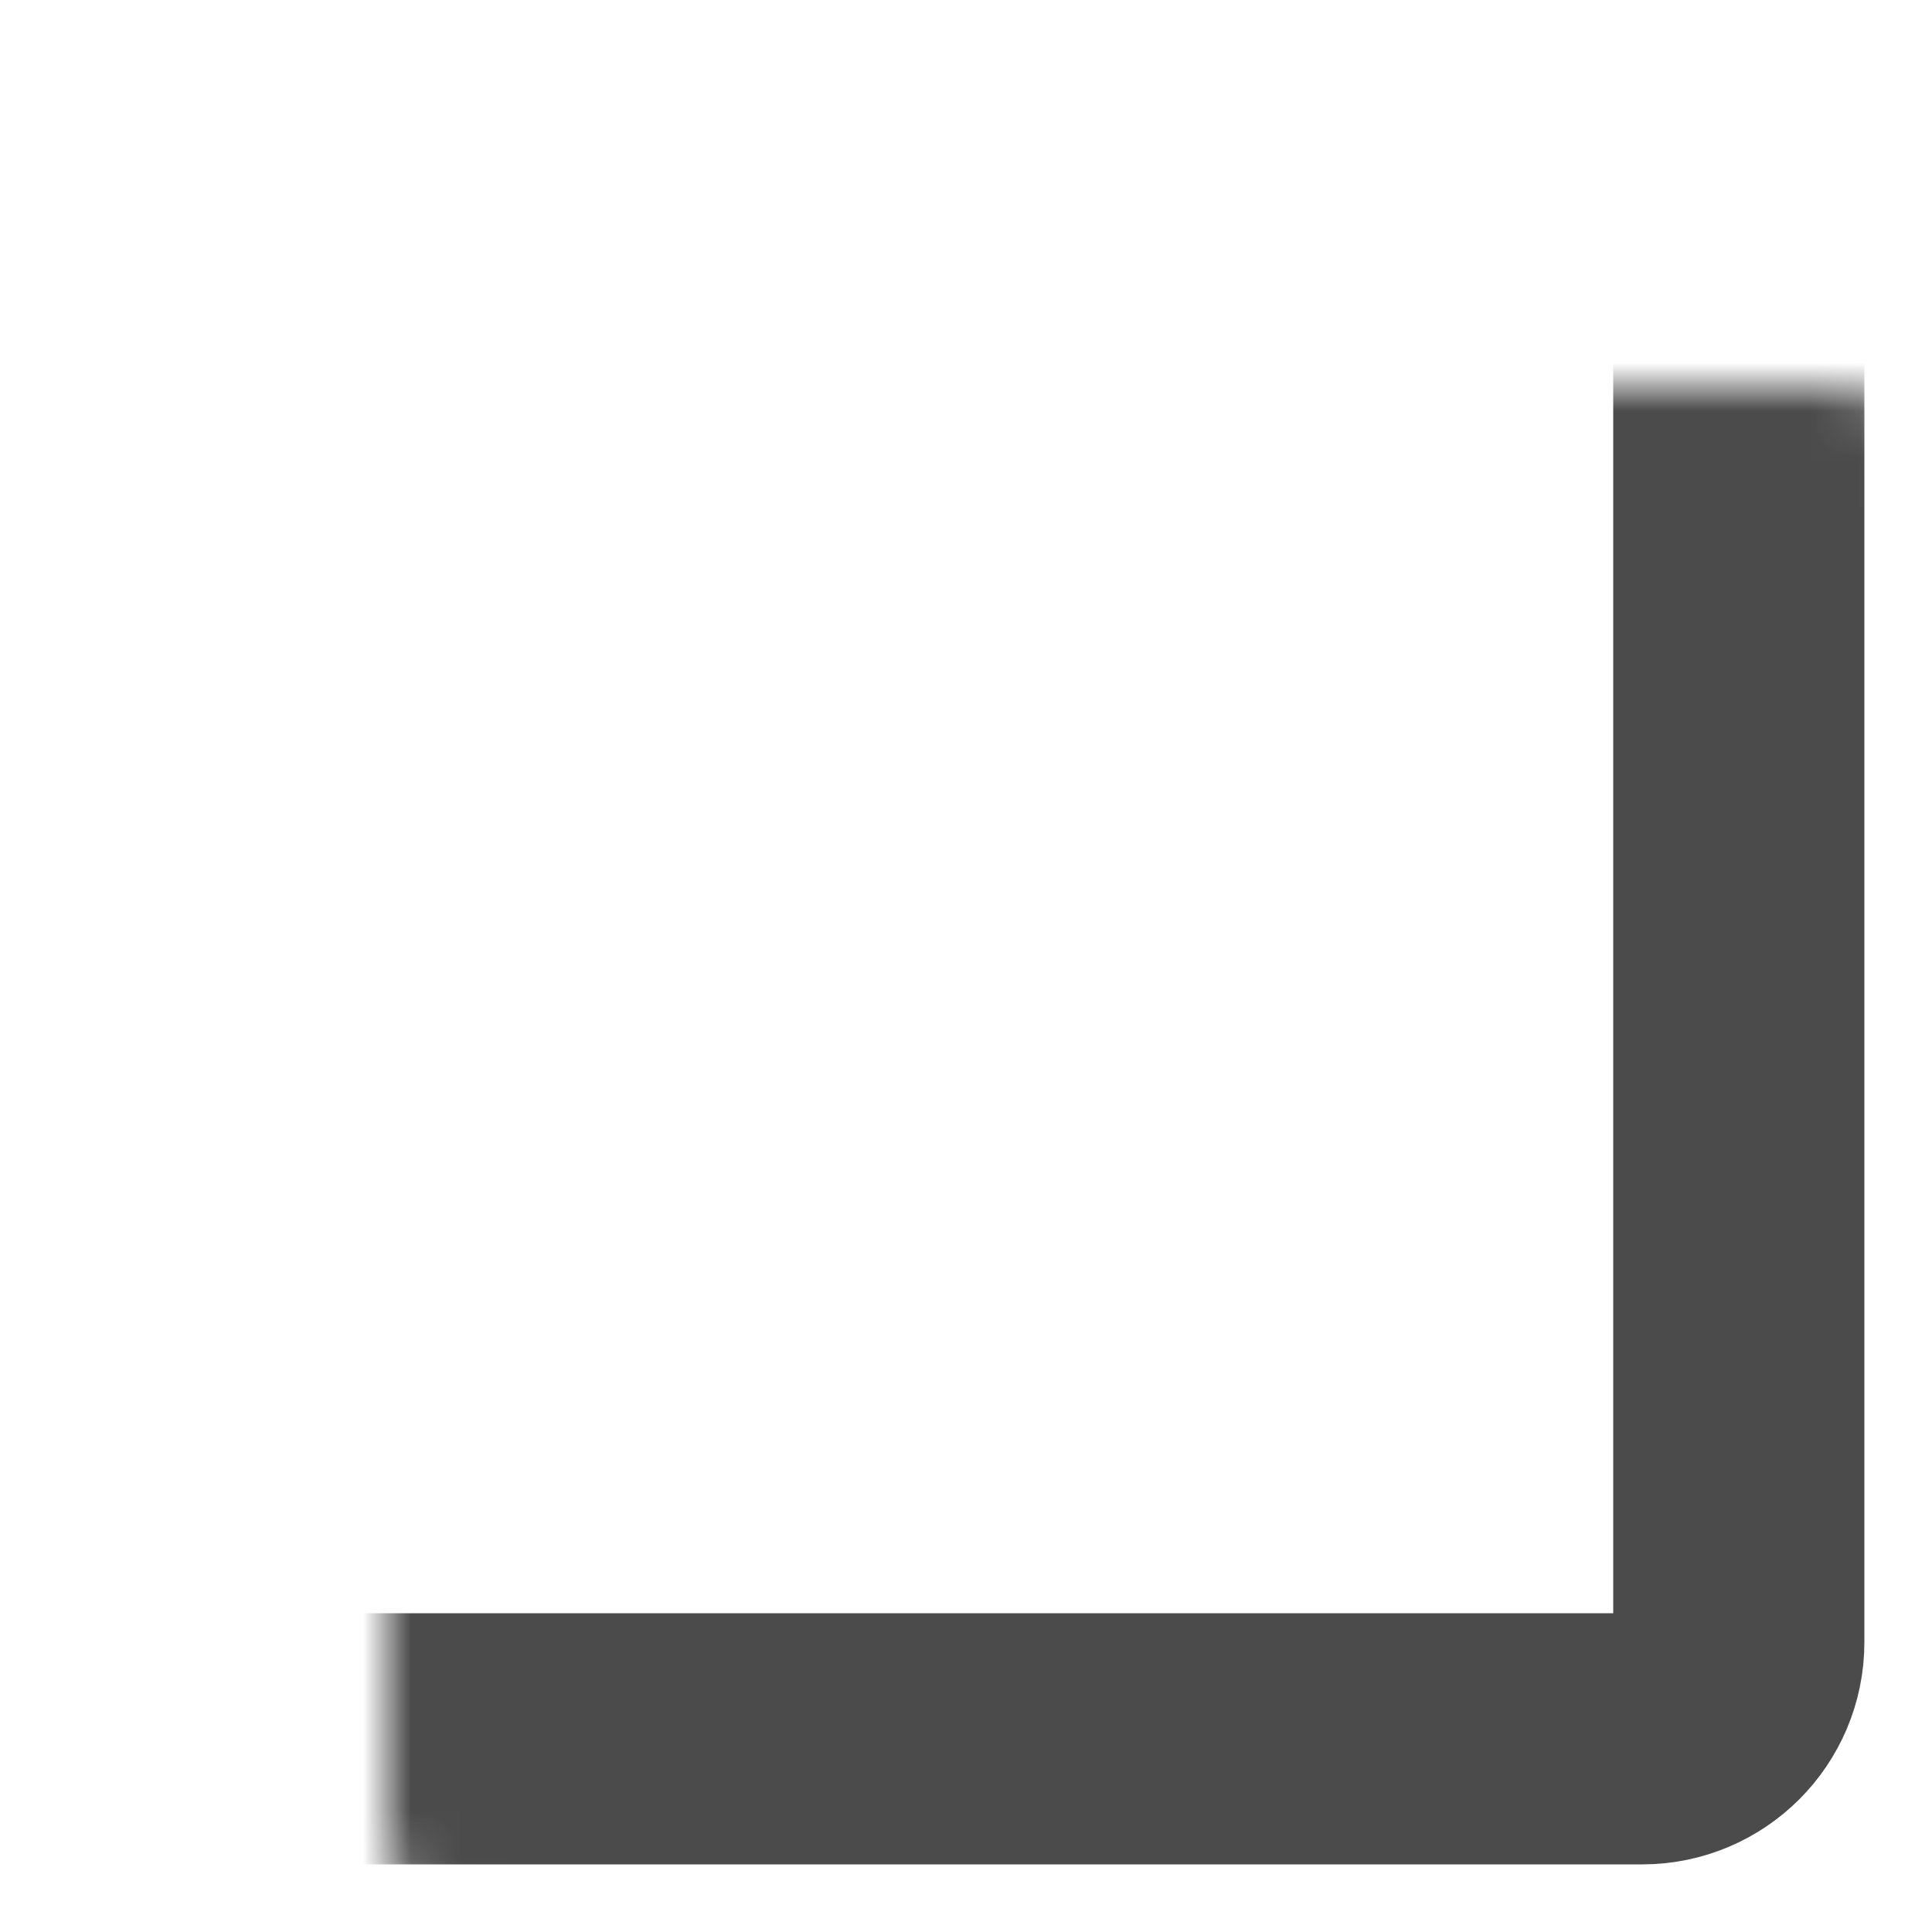 <svg width="40" height="40" viewBox="0 0 40 40" fill="none" xmlns="http://www.w3.org/2000/svg">
<mask id="path-1-inside-1_238_60" fill="white">
<rect x="4" y="4" width="32" height="32" rx="2"/>
</mask>
<rect x="4" y="4" width="32" height="32" rx="2" stroke="#4B4B4B" stroke-width="5.2" mask="url(#path-1-inside-1_238_60)"/>
</svg>
